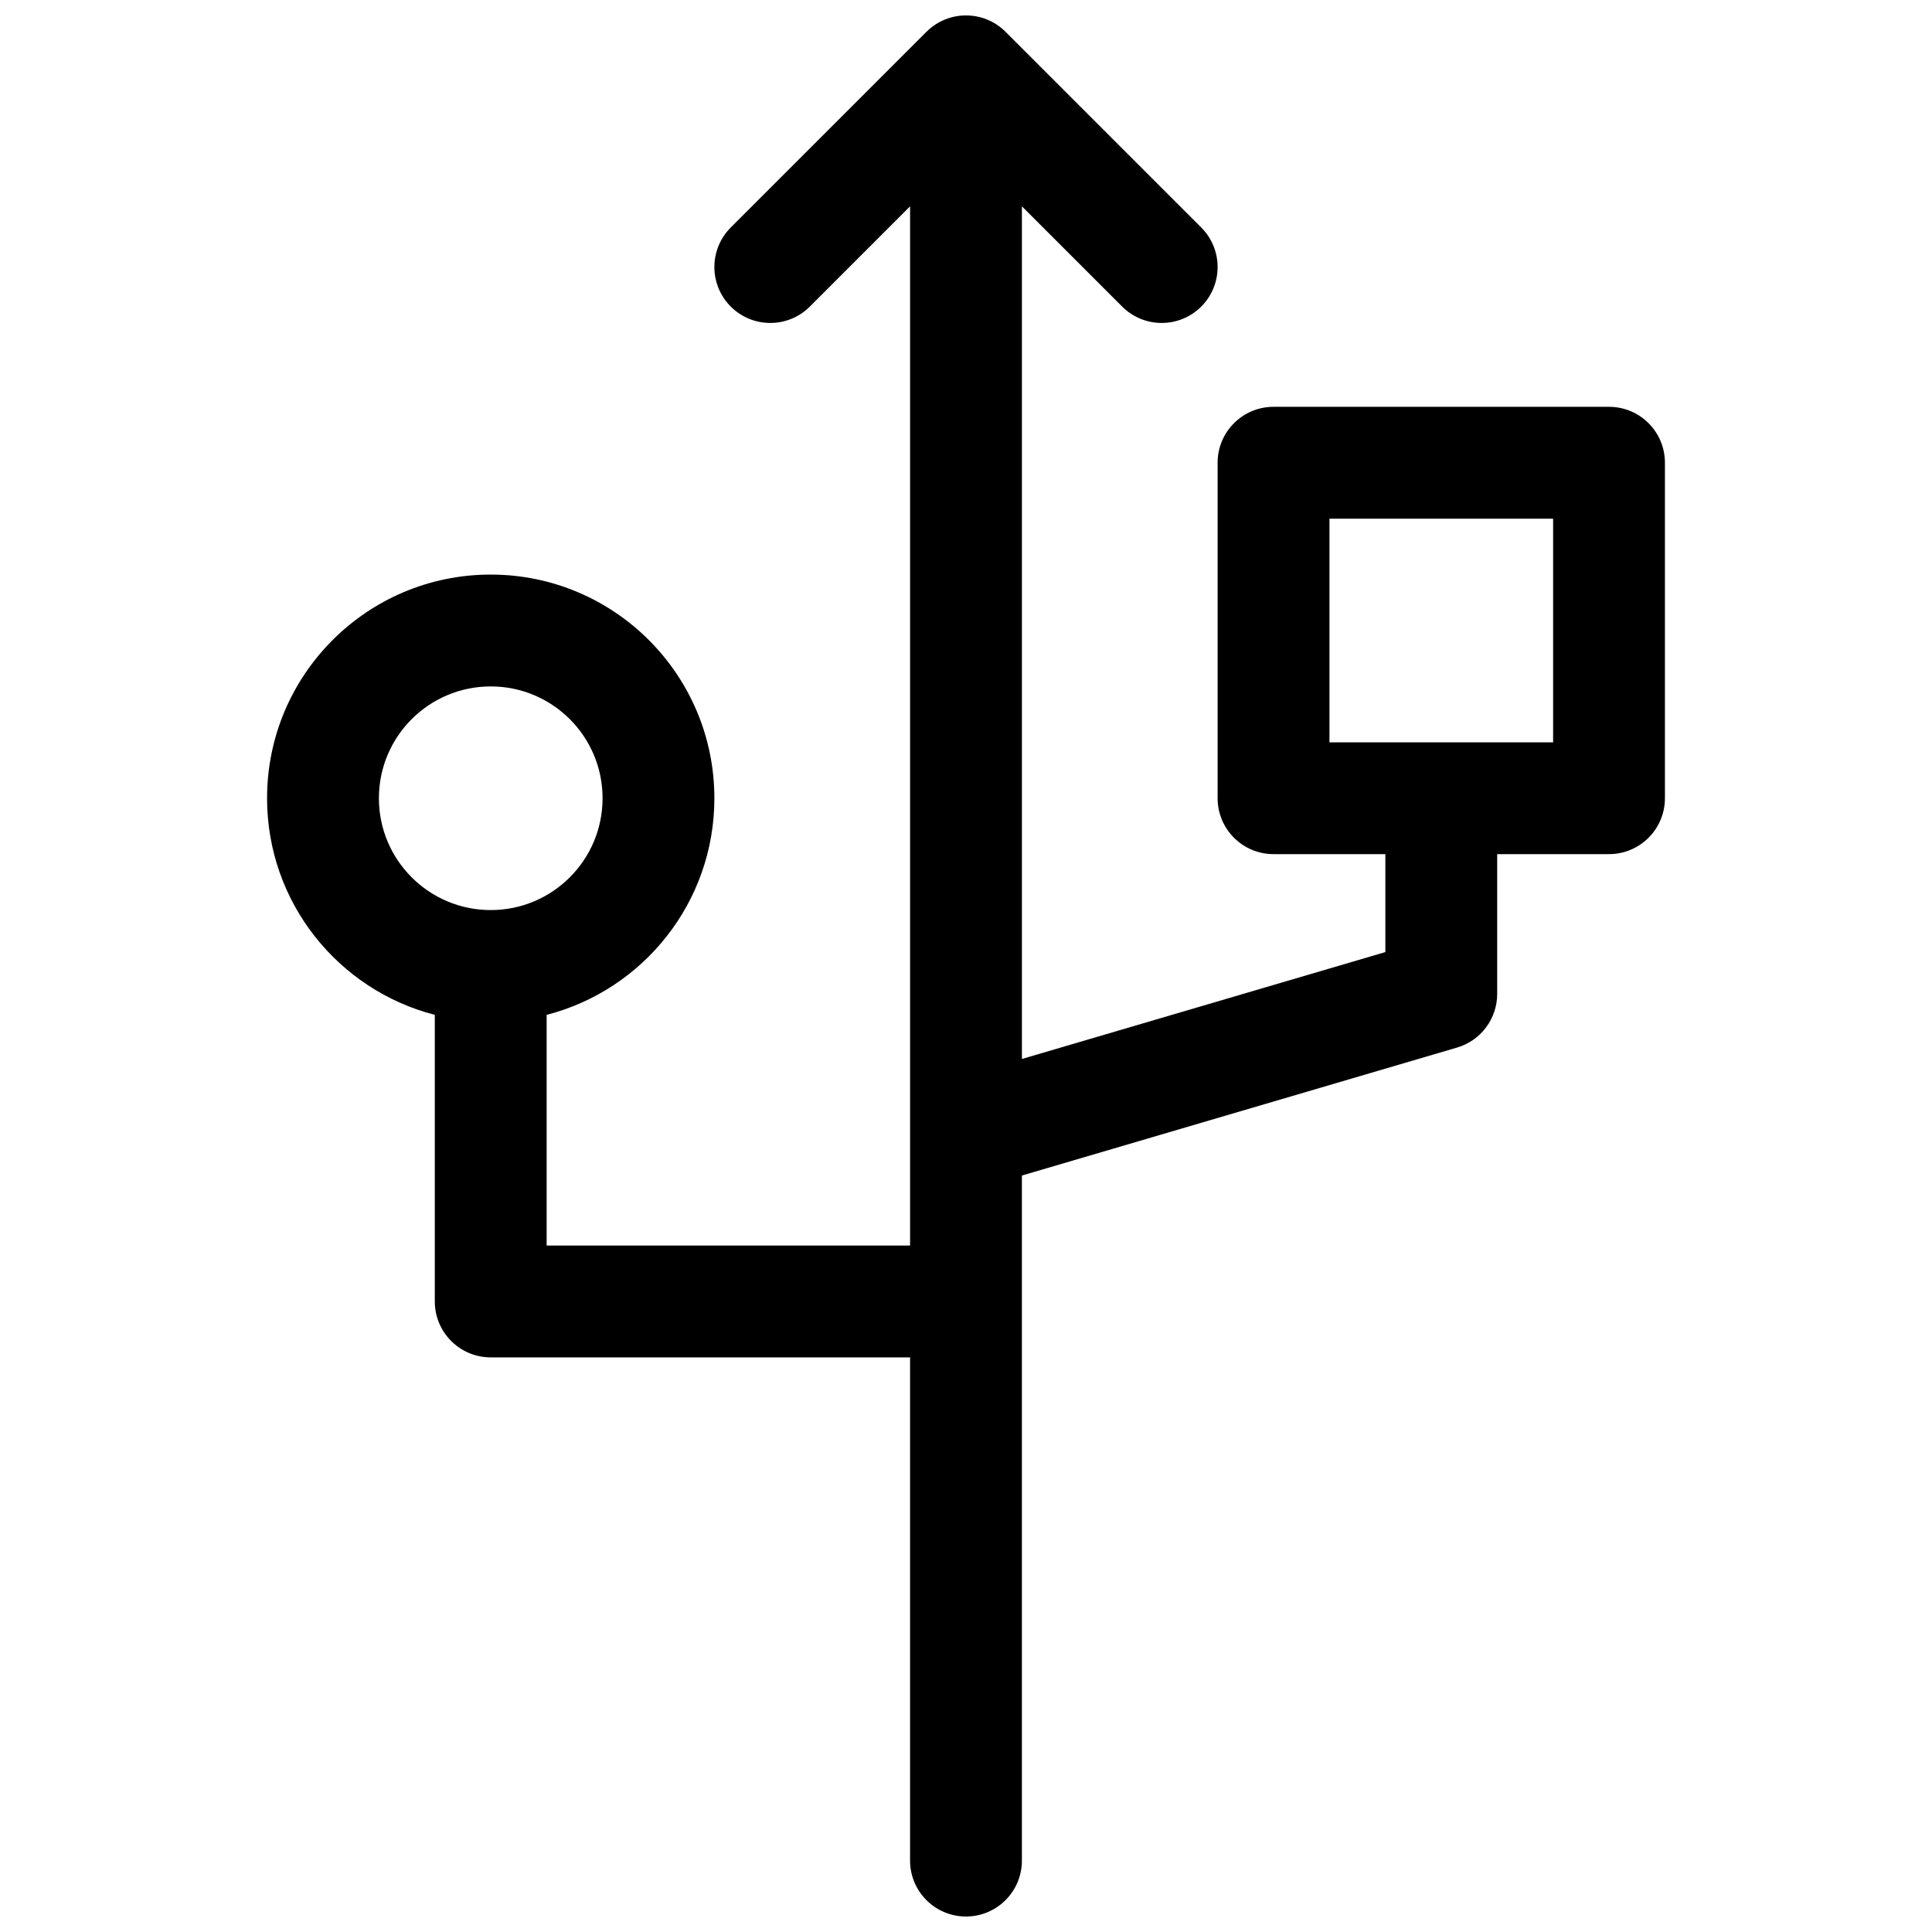 <?xml version="1.0" encoding="UTF-8"?>
<!-- Uploaded to: SVG Repo, www.svgrepo.com, Generator: SVG Repo Mixer Tools -->
<svg width="800px" height="800px" version="1.1" viewBox="144 144 512 512" xmlns="http://www.w3.org/2000/svg">
 <defs>
  <clipPath id="a">
   <path d="m214 148.09h372v503.81h-372z"/>
  </clipPath>
 </defs>
 <g clip-path="url(#a)">
  <path d="m385.18 444.78c-0.004-0.223-0.004-0.449 0-0.672v-245.43l-26.566 26.57c-5.785 5.785-15.168 5.785-20.957 0-5.785-5.789-5.785-15.172 0-20.957l51.863-51.863c5.789-5.785 15.172-5.785 20.957 0l51.863 51.863c5.785 5.785 5.785 15.168 0 20.957-5.789 5.785-15.168 5.785-20.957 0l-26.566-26.57v225.96l96.316-28.328v-25.957h-29.637c-8.184 0-14.816-6.637-14.816-14.82v-88.906c0-8.184 6.633-14.816 14.816-14.816h88.91c8.184 0 14.816 6.633 14.816 14.816v88.906c0 8.184-6.633 14.82-14.816 14.82h-29.637v37.043c0 6.574-4.332 12.363-10.637 14.219l-115.32 33.914v181.55c0 8.184-6.633 14.816-14.816 14.816s-14.82-6.633-14.82-14.816v-133.36h-111.13c-8.184 0-14.82-6.633-14.82-14.816v-75.957c-25.562-6.578-44.453-29.785-44.453-57.406 0-32.734 26.539-59.27 59.273-59.27s59.27 26.535 59.27 59.27c0 27.621-18.887 50.828-44.453 57.406v61.141h96.316zm-111.13-59.602c16.367 0 29.637-13.266 29.637-29.637 0-16.367-13.27-29.633-29.637-29.633s-29.637 13.266-29.637 29.633c0 16.371 13.27 29.637 29.637 29.637zm222.27-103.72v59.27h59.27v-59.27z"/>
 </g>
</svg>